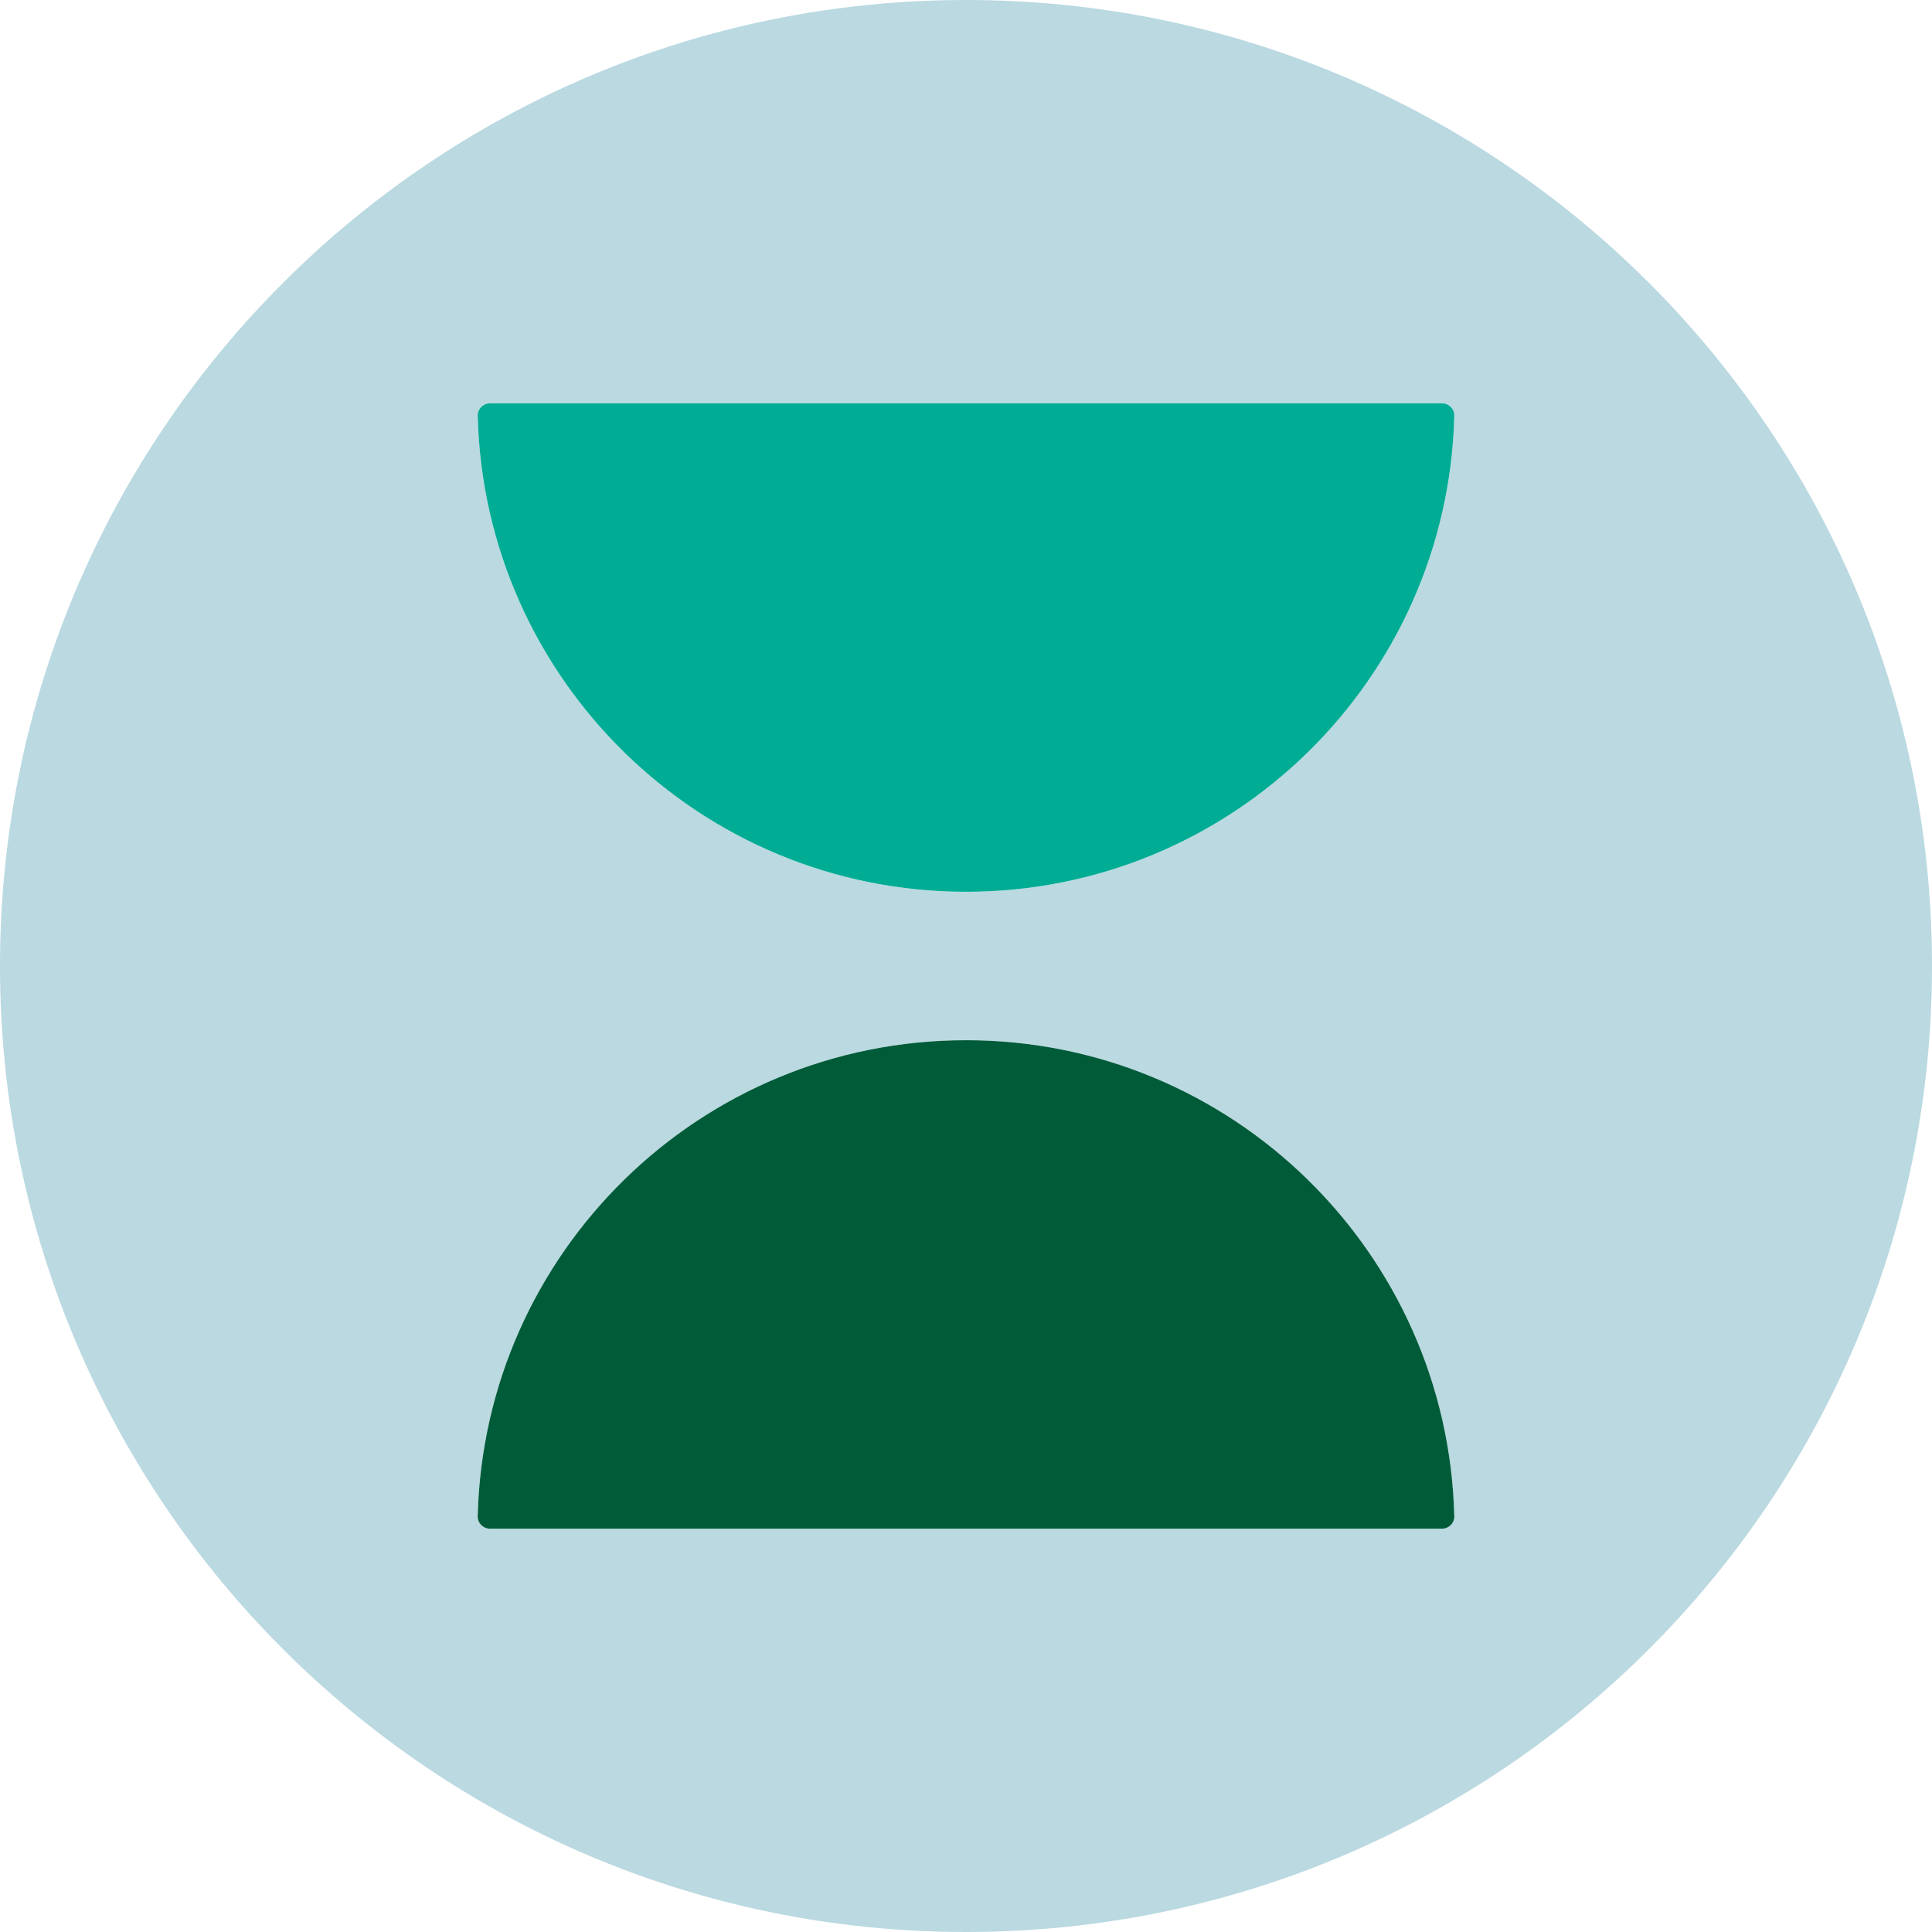 <?xml version="1.0" encoding="UTF-8"?>
<svg data-bbox="0 0 2000 2000" viewBox="0 0 2000 2000" xmlns="http://www.w3.org/2000/svg" data-type="color">
    <g>
        <path fill="#bad9e1" d="M1000 0C447.72 0 0 447.72 0 1000s447.72 1000 1000 1000 1000-447.72 1000-1000S1552.28 0 1000 0Zm492.78 1582.47H507.22c-7.08 0-12.88-5.79-12.7-12.86 6.82-273.31 230.52-492.78 505.48-492.78s498.66 219.47 505.48 492.78c.18 7.07-5.63 12.86-12.7 12.86ZM1000 923.17c-274.96 0-498.66-219.47-505.48-492.78-.18-7.07 5.63-12.86 12.7-12.86h985.56c7.08 0 12.88 5.79 12.7 12.86-6.82 273.32-230.52 492.78-505.48 492.78Z" data-color="1"/>
        <path fill="#00ac94" d="M1492.78 417.53H507.22c-7.08 0-12.88 5.79-12.7 12.86 6.82 273.32 230.52 492.78 505.48 492.78s498.66-219.47 505.48-492.78c.18-7.07-5.63-12.86-12.7-12.86Z" data-color="2"/>
        <path fill="#005b39" d="M1000 1076.83c-274.96 0-498.66 219.47-505.48 492.78-.18 7.07 5.63 12.86 12.7 12.86h985.56c7.08 0 12.88-5.79 12.7-12.86-6.82-273.31-230.52-492.78-505.48-492.78Z" data-color="3"/>
    </g>
</svg>
